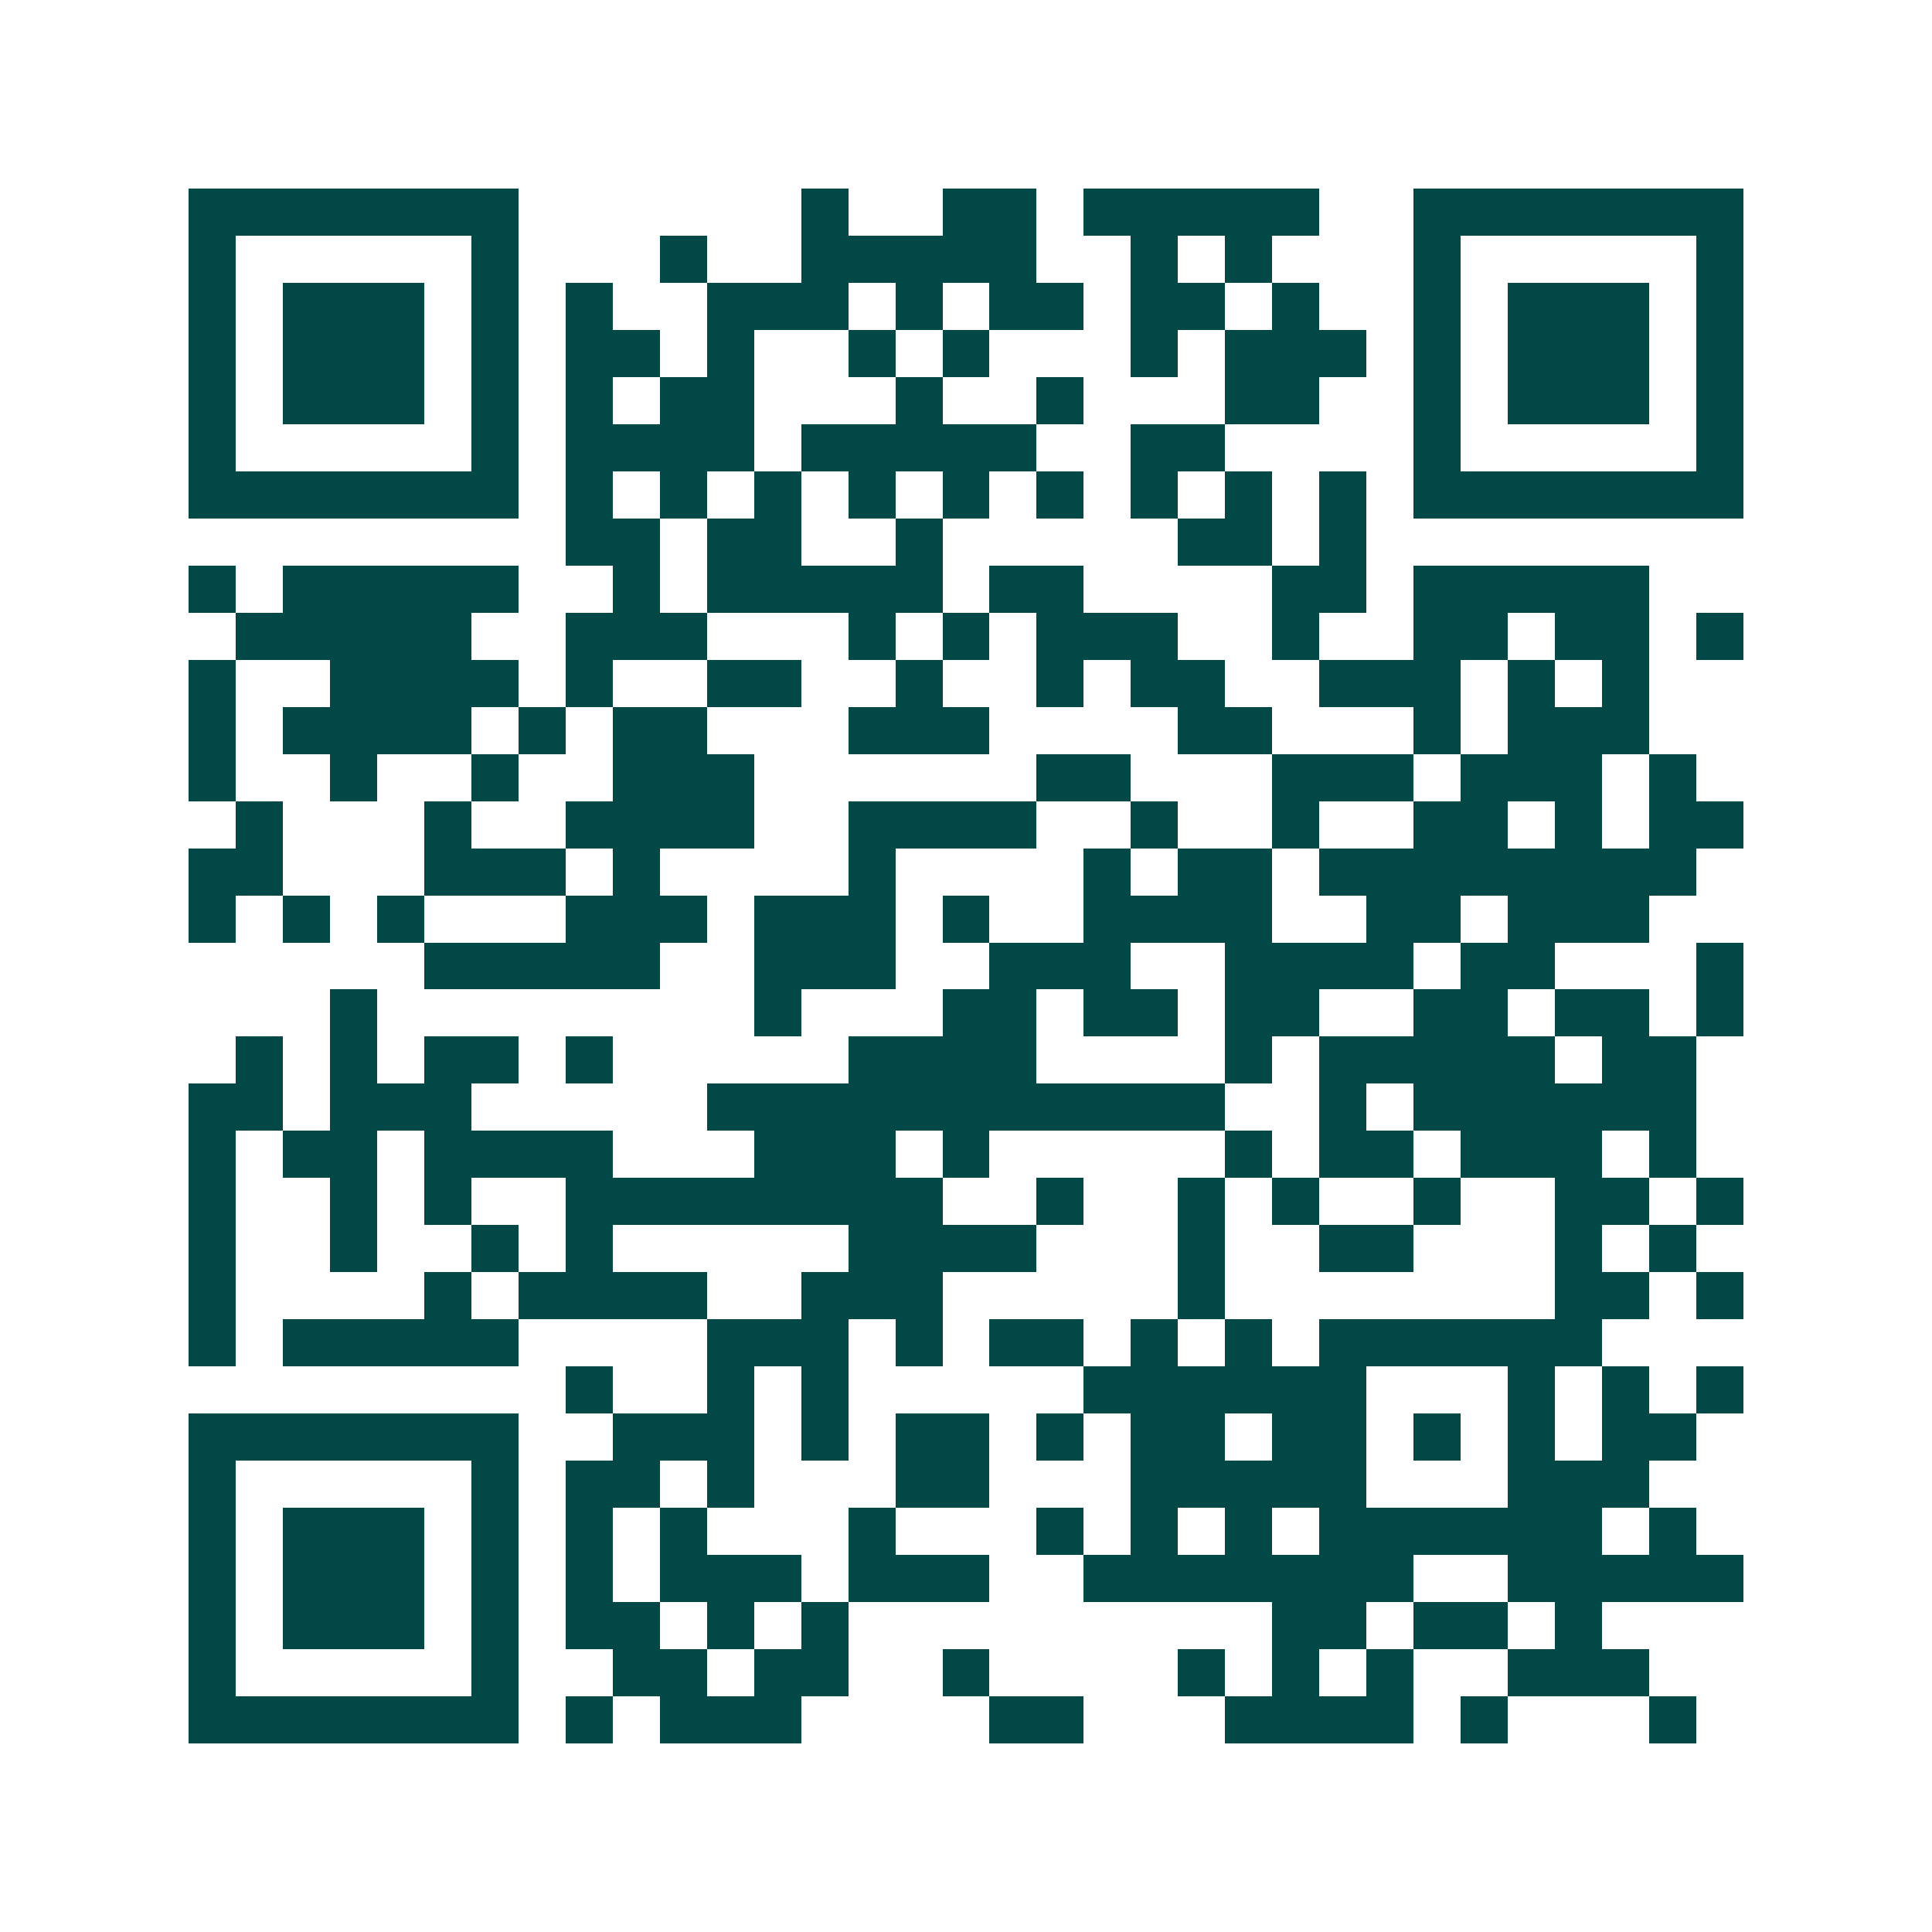 <svg xmlns="http://www.w3.org/2000/svg" width="200" height="200" viewBox="0 0 41 41" shape-rendering="crispEdges"><path fill="#ffffff" d="M0 0h41v41H0z"/><path stroke="#014847" d="M4 4.5h7m6 0h1m2 0h2m1 0h5m2 0h7M4 5.5h1m5 0h1m3 0h1m2 0h5m2 0h1m1 0h1m3 0h1m5 0h1M4 6.5h1m1 0h3m1 0h1m1 0h1m2 0h3m1 0h1m1 0h2m1 0h2m1 0h1m2 0h1m1 0h3m1 0h1M4 7.5h1m1 0h3m1 0h1m1 0h2m1 0h1m2 0h1m1 0h1m3 0h1m1 0h3m1 0h1m1 0h3m1 0h1M4 8.5h1m1 0h3m1 0h1m1 0h1m1 0h2m3 0h1m2 0h1m3 0h2m2 0h1m1 0h3m1 0h1M4 9.5h1m5 0h1m1 0h4m1 0h5m2 0h2m4 0h1m5 0h1M4 10.5h7m1 0h1m1 0h1m1 0h1m1 0h1m1 0h1m1 0h1m1 0h1m1 0h1m1 0h1m1 0h7M12 11.5h2m1 0h2m2 0h1m5 0h2m1 0h1M4 12.5h1m1 0h5m2 0h1m1 0h5m1 0h2m4 0h2m1 0h5M5 13.5h5m2 0h3m3 0h1m1 0h1m1 0h3m2 0h1m2 0h2m1 0h2m1 0h1M4 14.5h1m2 0h4m1 0h1m2 0h2m2 0h1m2 0h1m1 0h2m2 0h3m1 0h1m1 0h1M4 15.5h1m1 0h4m1 0h1m1 0h2m3 0h3m4 0h2m3 0h1m1 0h3M4 16.5h1m2 0h1m2 0h1m2 0h3m6 0h2m3 0h3m1 0h3m1 0h1M5 17.5h1m3 0h1m2 0h4m2 0h4m2 0h1m2 0h1m2 0h2m1 0h1m1 0h2M4 18.5h2m3 0h3m1 0h1m4 0h1m4 0h1m1 0h2m1 0h8M4 19.5h1m1 0h1m1 0h1m3 0h3m1 0h3m1 0h1m2 0h4m2 0h2m1 0h3M9 20.5h5m2 0h3m2 0h3m2 0h4m1 0h2m3 0h1M7 21.5h1m8 0h1m3 0h2m1 0h2m1 0h2m2 0h2m1 0h2m1 0h1M5 22.5h1m1 0h1m1 0h2m1 0h1m5 0h4m4 0h1m1 0h5m1 0h2M4 23.5h2m1 0h3m5 0h11m2 0h1m1 0h6M4 24.5h1m1 0h2m1 0h4m3 0h3m1 0h1m5 0h1m1 0h2m1 0h3m1 0h1M4 25.5h1m2 0h1m1 0h1m2 0h8m2 0h1m2 0h1m1 0h1m2 0h1m2 0h2m1 0h1M4 26.5h1m2 0h1m2 0h1m1 0h1m5 0h4m3 0h1m2 0h2m3 0h1m1 0h1M4 27.5h1m4 0h1m1 0h4m2 0h3m5 0h1m7 0h2m1 0h1M4 28.5h1m1 0h5m4 0h3m1 0h1m1 0h2m1 0h1m1 0h1m1 0h6M12 29.5h1m2 0h1m1 0h1m5 0h6m3 0h1m1 0h1m1 0h1M4 30.5h7m2 0h3m1 0h1m1 0h2m1 0h1m1 0h2m1 0h2m1 0h1m1 0h1m1 0h2M4 31.5h1m5 0h1m1 0h2m1 0h1m3 0h2m3 0h5m3 0h3M4 32.5h1m1 0h3m1 0h1m1 0h1m1 0h1m3 0h1m3 0h1m1 0h1m1 0h1m1 0h6m1 0h1M4 33.5h1m1 0h3m1 0h1m1 0h1m1 0h3m1 0h3m2 0h7m2 0h5M4 34.5h1m1 0h3m1 0h1m1 0h2m1 0h1m1 0h1m9 0h2m1 0h2m1 0h1M4 35.5h1m5 0h1m2 0h2m1 0h2m2 0h1m4 0h1m1 0h1m1 0h1m2 0h3M4 36.5h7m1 0h1m1 0h3m4 0h2m3 0h4m1 0h1m3 0h1"/></svg>
